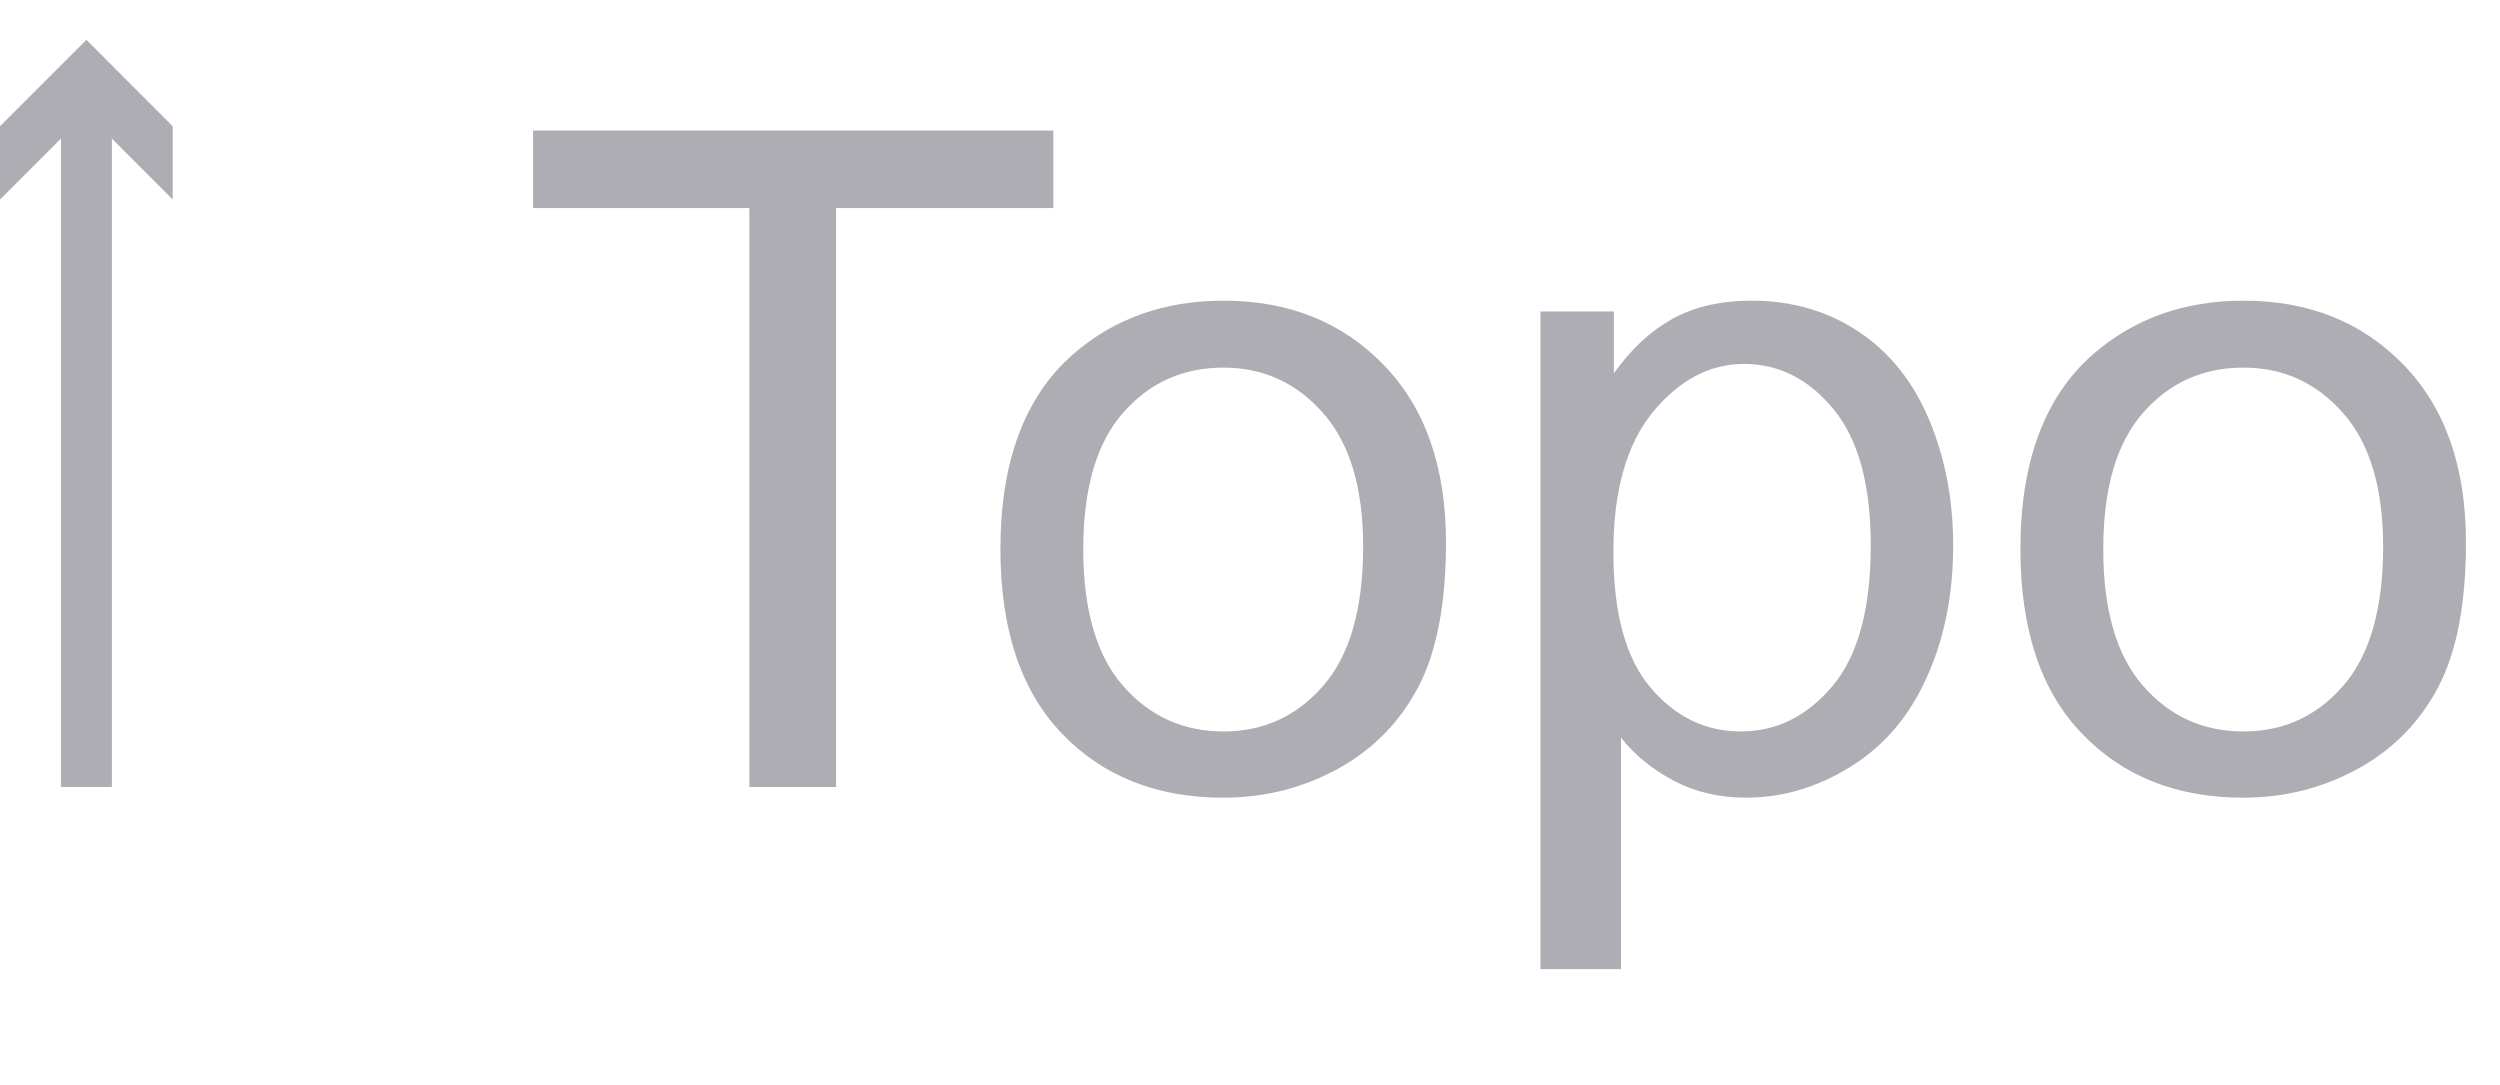 <!-- Generator: Adobe Illustrator 19.2.0, SVG Export Plug-In  -->
<svg version="1.1"
	 xmlns="http://www.w3.org/2000/svg" xmlns:xlink="http://www.w3.org/1999/xlink" xmlns:a="http://ns.adobe.com/AdobeSVGViewerExtensions/3.0/"
	 x="0px" y="0px" width="24.537px" height="10.646px" viewBox="0 0 24.537 10.646"
	 style="enable-background:new 0 0 24.537 10.646;" xml:space="preserve">
<style type="text/css">
	.st0{fill:#8AA32E;}
	.st1{fill:none;stroke:#AEADB3;stroke-width:0.5;stroke-miterlimit:10;}
	.st2{fill:#AEADB3;}
	.st3{font-family:'ArialMT';}
	.st4{font-size:9px;}
</style>
<defs>
</defs>
<g>
	<line class="st0" x1="0.848" y1="7.724" x2="0.848" y2="0.391"/>
	<g>
		<line class="st1" x1="0.848" y1="7.724" x2="0.848" y2="0.962"/>
		<g>
			<polygon class="st2" points="1.695,1.958 0.848,1.11 0,1.958 0,1.239 0.848,0.391 1.695,1.239 			"/>
		</g>
	</g>
</g>
<g>
	<path class="st2" d="M7.355,7.724V2.042H5.232V1.281h5.106v0.761H8.206v5.682H7.355z"/>
	<path class="st2" d="M9.819,5.39c0-0.863,0.24-1.504,0.721-1.92c0.401-0.346,0.891-0.519,1.468-0.519
		c0.642,0,1.166,0.21,1.573,0.631c0.407,0.42,0.611,1.001,0.611,1.742c0,0.601-0.091,1.073-0.271,1.417
		c-0.181,0.345-0.442,0.612-0.787,0.803c-0.344,0.189-0.72,0.285-1.127,0.285c-0.653,0-1.182-0.209-1.584-0.629
		C10.021,6.782,9.819,6.179,9.819,5.39z M10.632,5.39c0,0.598,0.131,1.046,0.392,1.343c0.261,0.298,0.589,0.446,0.984,0.446
		c0.393,0,0.719-0.149,0.979-0.448s0.392-0.754,0.392-1.366c0-0.577-0.131-1.015-0.394-1.312c-0.262-0.297-0.588-0.445-0.978-0.445
		c-0.396,0-0.724,0.147-0.984,0.443S10.632,4.792,10.632,5.39z"/>
	<path class="st2" d="M15.119,9.513V3.057h0.721v0.606c0.169-0.237,0.361-0.415,0.575-0.534c0.214-0.118,0.473-0.178,0.778-0.178
		c0.397,0,0.749,0.103,1.055,0.308c0.304,0.205,0.534,0.494,0.689,0.868C19.093,4.5,19.17,4.91,19.17,5.354
		c0,0.479-0.085,0.908-0.257,1.29c-0.171,0.383-0.42,0.676-0.747,0.879c-0.326,0.204-0.67,0.306-1.03,0.306
		c-0.264,0-0.5-0.056-0.71-0.167C16.217,7.551,16.044,7.41,15.91,7.24v2.272H15.119z M15.835,5.417c0,0.601,0.121,1.044,0.364,1.331
		s0.538,0.431,0.884,0.431c0.352,0,0.652-0.148,0.903-0.446c0.25-0.297,0.375-0.758,0.375-1.382c0-0.595-0.122-1.04-0.366-1.336
		c-0.245-0.296-0.537-0.443-0.877-0.443c-0.337,0-0.635,0.157-0.895,0.472C15.965,4.358,15.835,4.816,15.835,5.417z"/>
	<path class="st2" d="M19.83,5.39c0-0.863,0.24-1.504,0.721-1.92c0.401-0.346,0.891-0.519,1.468-0.519
		c0.642,0,1.166,0.21,1.573,0.631c0.407,0.42,0.611,1.001,0.611,1.742c0,0.601-0.091,1.073-0.271,1.417
		c-0.181,0.345-0.442,0.612-0.787,0.803c-0.344,0.189-0.72,0.285-1.127,0.285c-0.653,0-1.182-0.209-1.584-0.629
		C20.031,6.782,19.83,6.179,19.83,5.39z M20.643,5.39c0,0.598,0.131,1.046,0.392,1.343c0.261,0.298,0.589,0.446,0.984,0.446
		c0.393,0,0.719-0.149,0.979-0.448s0.392-0.754,0.392-1.366c0-0.577-0.131-1.015-0.394-1.312c-0.262-0.297-0.588-0.445-0.978-0.445
		c-0.396,0-0.724,0.147-0.984,0.443S20.643,4.792,20.643,5.39z"/>
</g>
</svg>